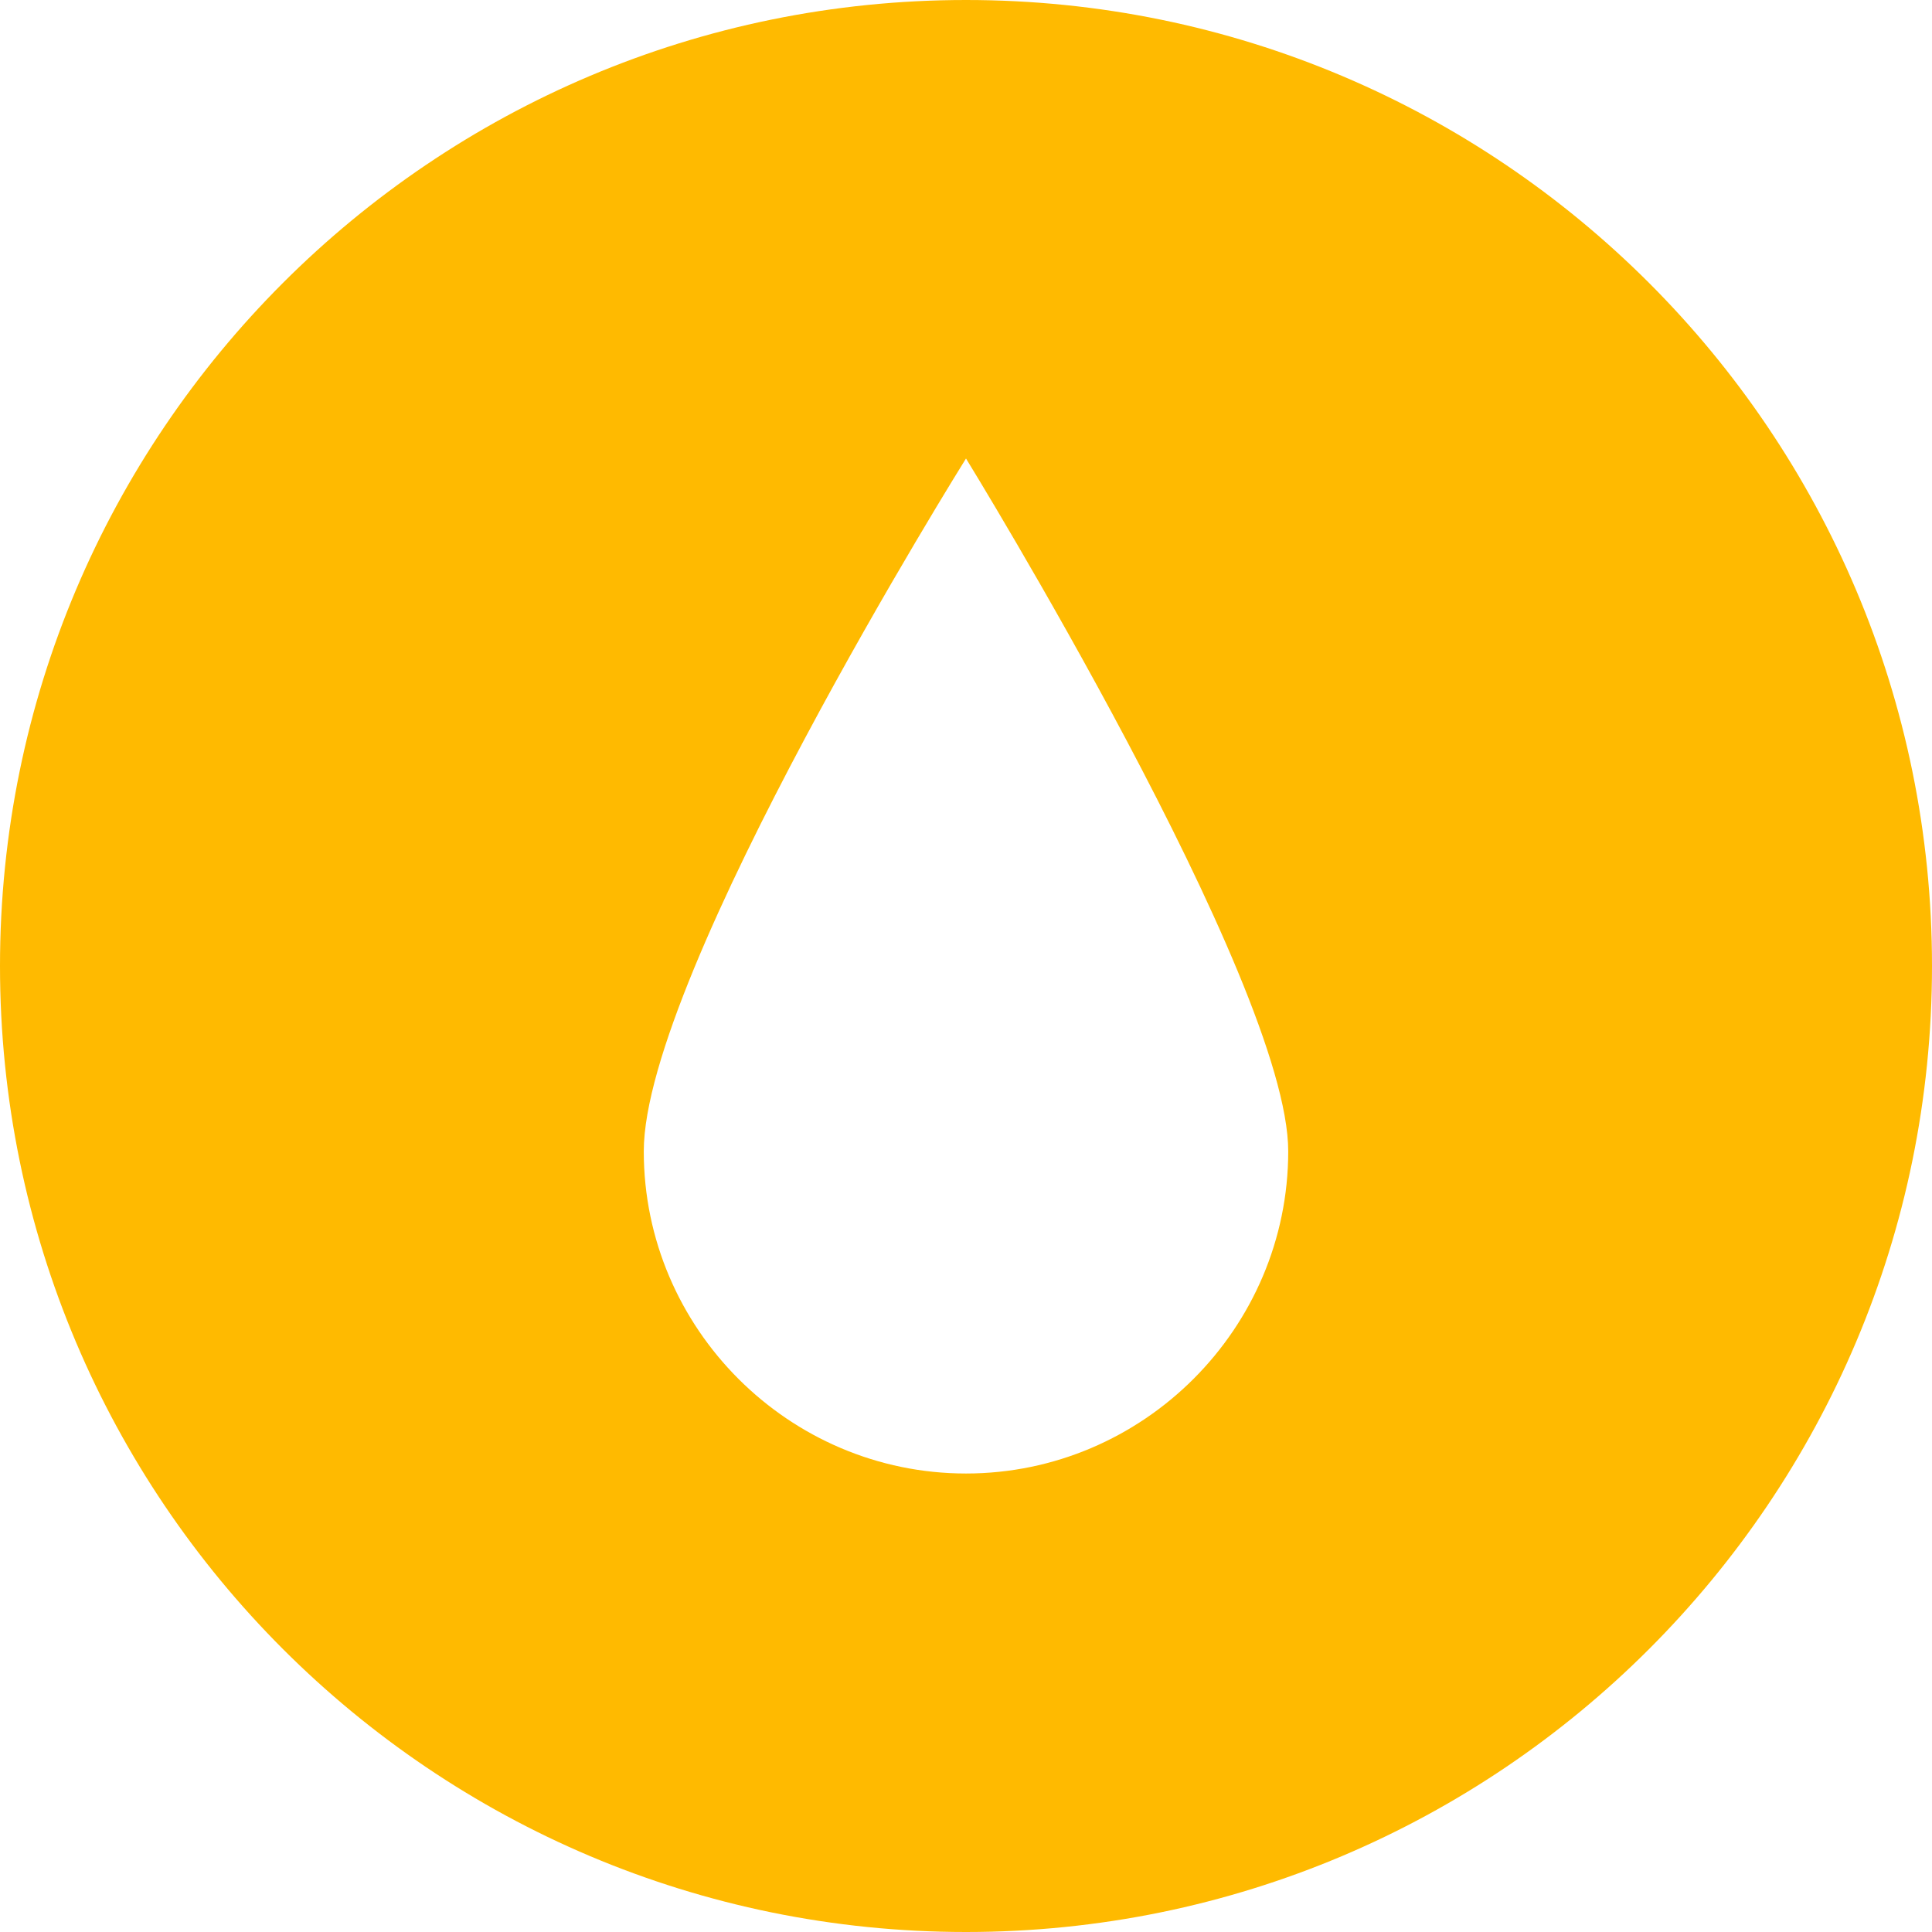 <?xml version="1.0" encoding="utf-8"?>
<!-- Generator: Adobe Illustrator 21.0.0, SVG Export Plug-In . SVG Version: 6.00 Build 0)  -->
<svg version="1.1" id="Layer_1" xmlns="http://www.w3.org/2000/svg" xmlns:xlink="http://www.w3.org/1999/xlink" x="0px" y="0px"
	 viewBox="0 0 1024 1024" style="enable-background:new 0 0 1024 1024;" xml:space="preserve">
<style type="text/css">
	.st0{fill:#FFBA00;}
</style>
<path class="st0" d="M512,0c-282.77,0-512,229.23-512,512s229.23,512,512,512s512-229.23,512-512
	S794.77,0,512,0z M512,780.988c-93.932,0-170.786-76.854-170.786-170.786
	S512,243.013,512,243.013S682.786,520.54,682.786,610.202
	C682.786,704.134,605.932,780.988,512,780.988z"/>
</svg>
